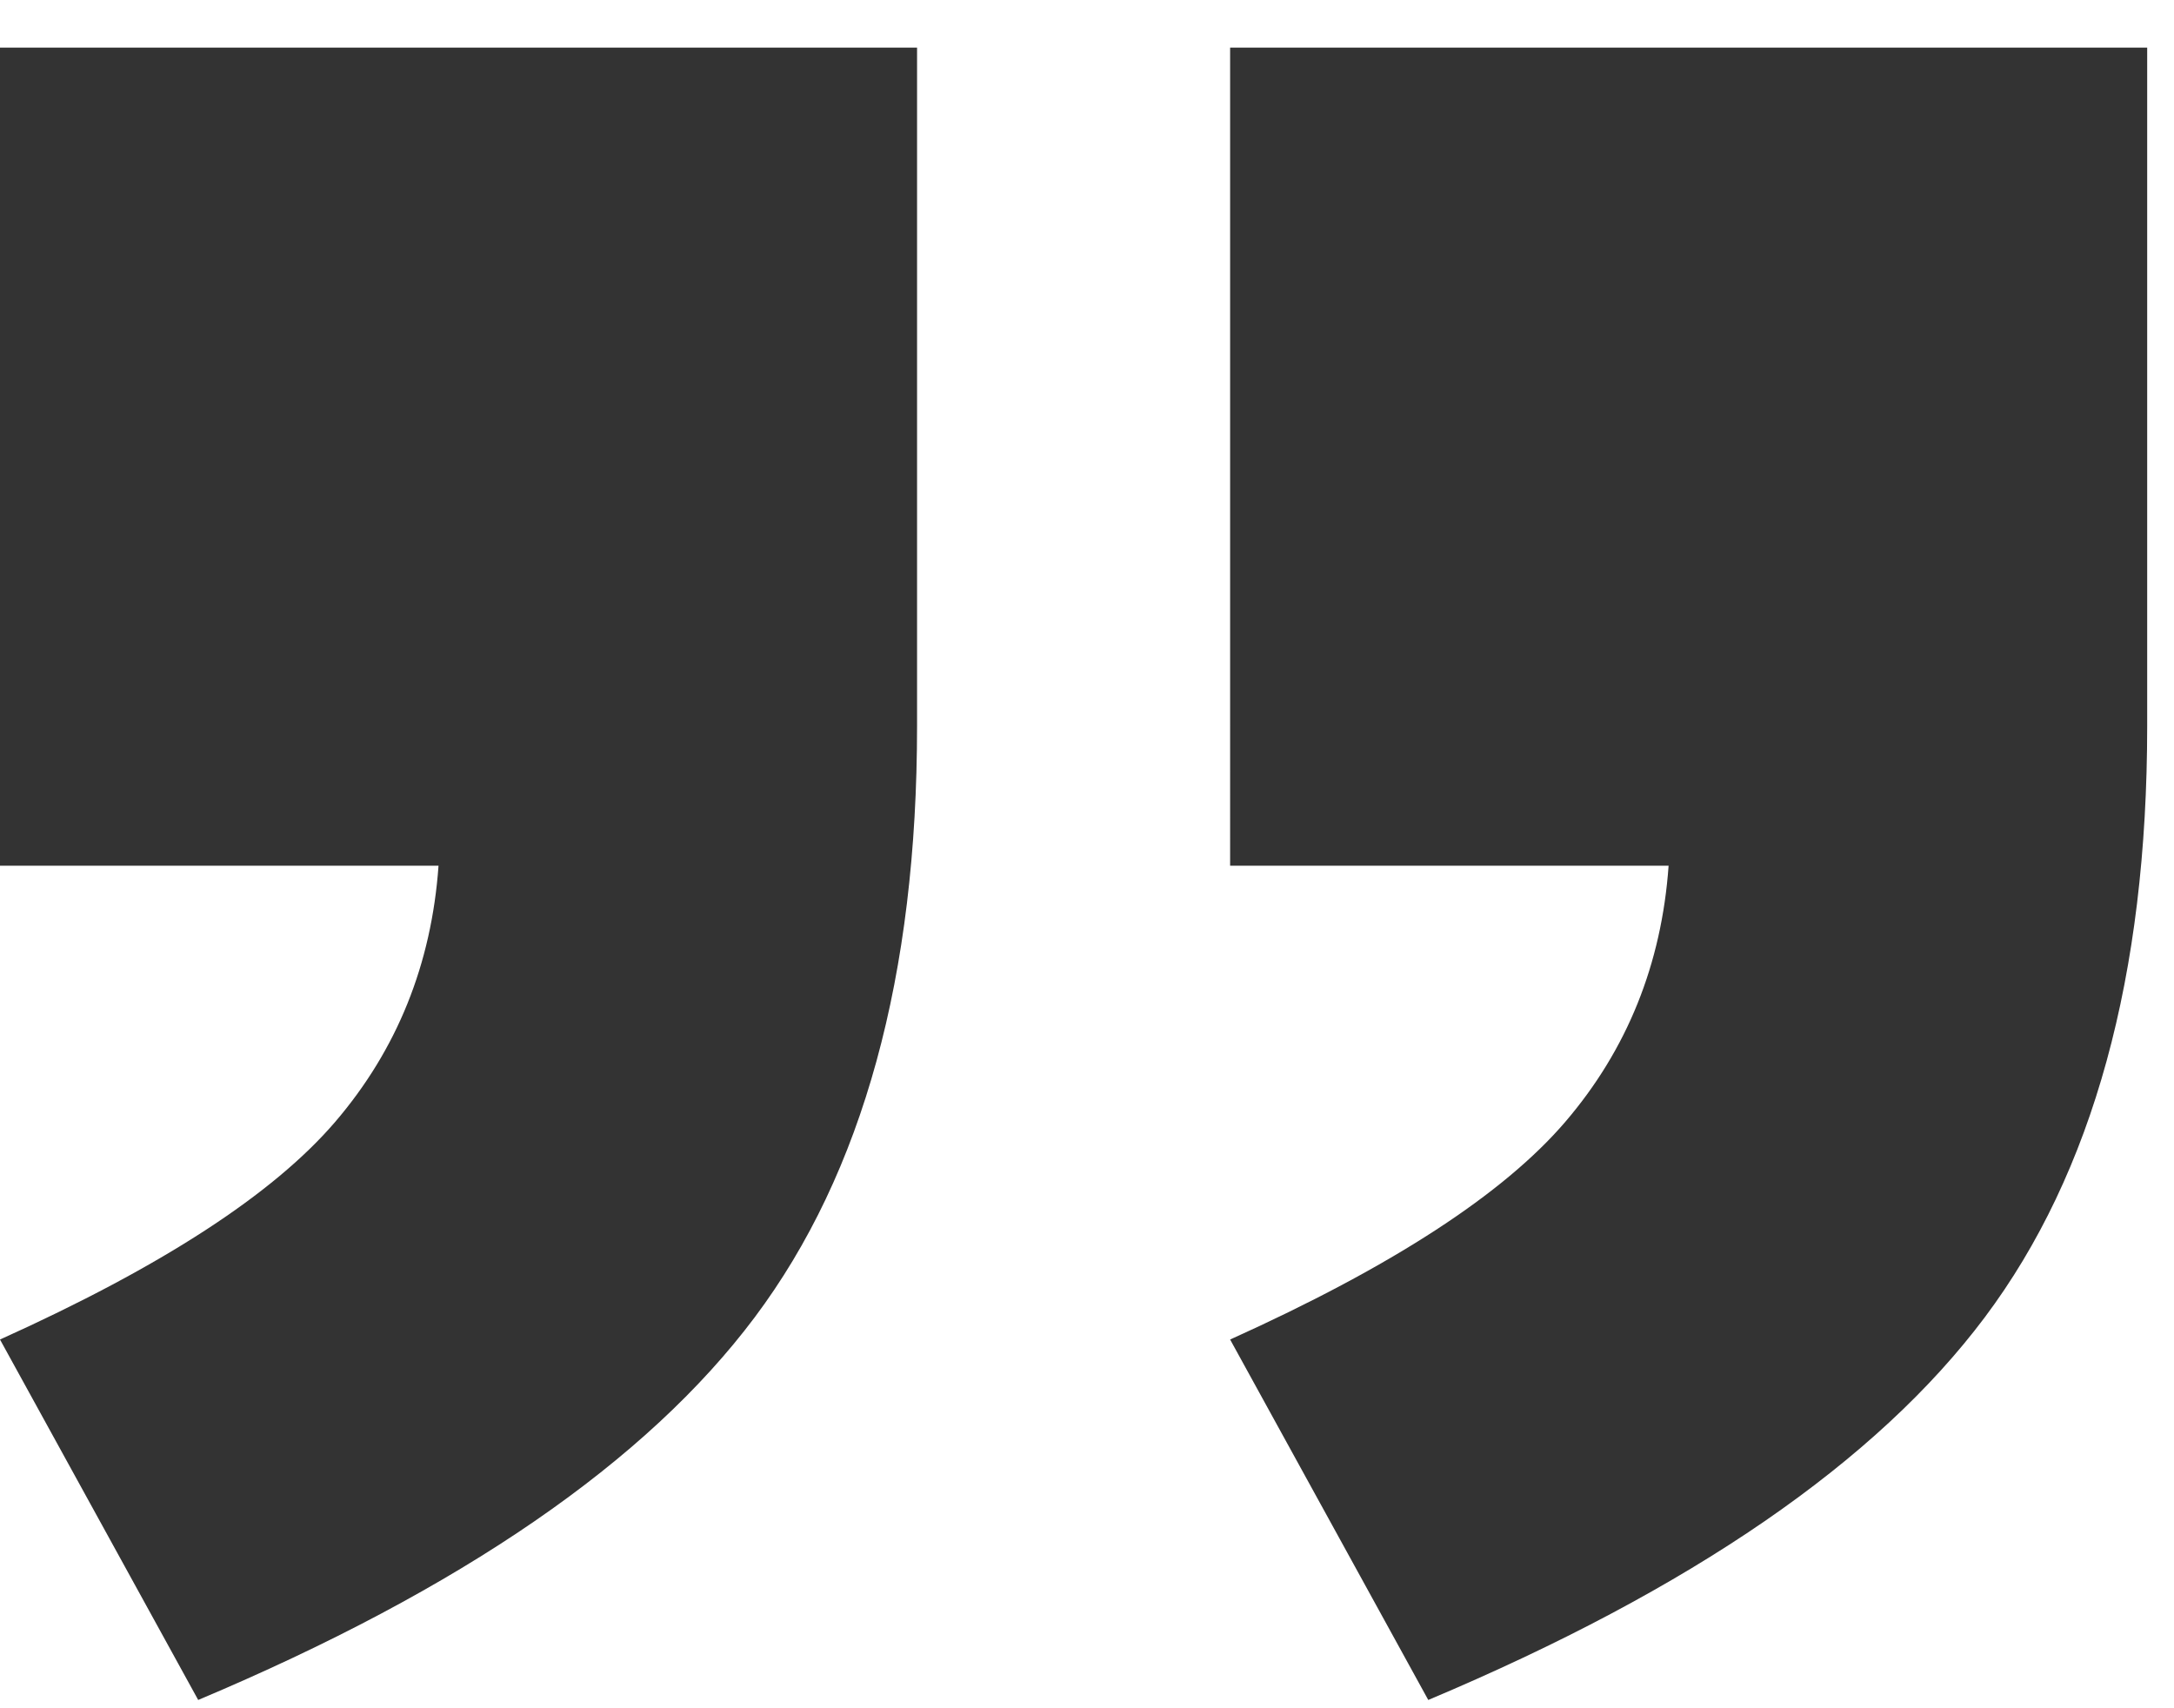 <svg xmlns="http://www.w3.org/2000/svg" width="42" height="33" viewBox="0 0 42 33">
    <g fill="none" fill-rule="evenodd">
        <g>
            <path fill="#FFF" d="M0 0H1920V635H0z" transform="translate(-871 -233)"/>
            <path fill="#C0D2E6" d="M0 169H1920V635H0z" transform="translate(-871 -233)"/>
            <g>
                <g fill="#FFF">
                    <path d="M0 0L623.948 0 625 400.002 0 400.002z" transform="translate(-871 -233) translate(335 202)"/>
                </g>
                <g fill="#333">
                    <path d="M506.651 32.97h-17.717V19.866c0-4.825 1.046-8.632 3.137-11.423 2.09-2.79 5.674-5.255 10.752-7.393l3.828 6.963c-3.122 1.408-5.28 2.81-6.475 4.205-1.195 1.395-1.86 3.045-1.996 4.948h8.471V32.97zm23.765 0h-17.717V19.866c0-4.825 1.045-8.632 3.136-11.423 2.09-2.79 5.675-5.255 10.752-7.393l3.829 6.963c-3.123 1.408-5.281 2.81-6.476 4.205-1.195 1.395-1.86 3.045-1.996 4.948h8.472V32.97z" transform="translate(-871 -233) translate(335 202) translate(47.066 30.87) rotate(180 509.675 17.01)"/>
                </g>
            </g>
        </g>
    </g>
</svg>

